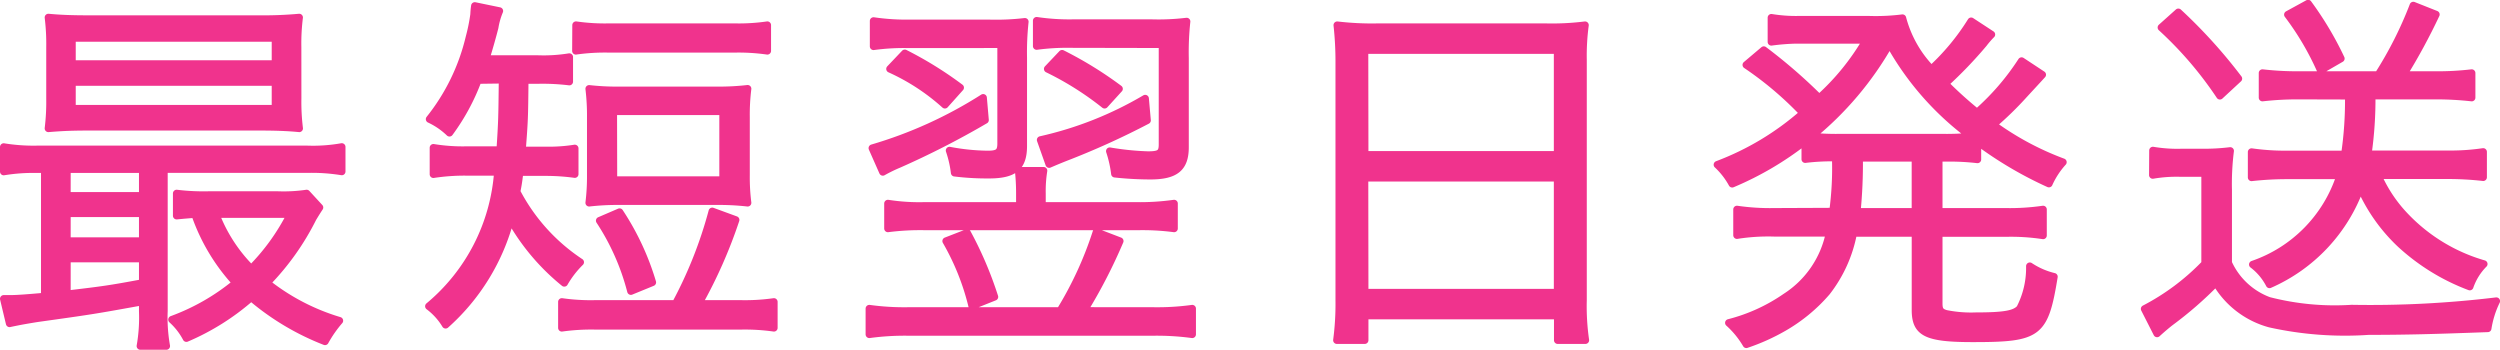 <svg xmlns="http://www.w3.org/2000/svg" width="67.369" height="9.426" viewBox="0 0 67.369 9.426">
  <path id="パス_2369" data-name="パス 2369" d="M2.329-10.264v3.429c-.463.042-.757.063-.926.063H1.224l.158.663c.295-.063.484-.095.747-.137,1.5-.21,1.5-.21,2.84-.452v.263a4.415,4.415,0,0,1-.063.936h.7a4.408,4.408,0,0,1-.063-.947v-3.819H9.408a5.054,5.054,0,0,1,.926.063v-.663A4.415,4.415,0,0,1,9.4-10.8H2.139a4.993,4.993,0,0,1-.915-.063v.663a4.887,4.887,0,0,1,.9-.063Zm.6,0H4.969v.715H2.928Zm0,1.189H4.969v.747H2.928Zm0,1.22H4.969V-7.2c-.9.168-1.063.189-2.041.305ZM9.387-9.611a4.249,4.249,0,0,1-.768.042H6.736a5.97,5.97,0,0,1-.852-.042v.6c.21-.021.358-.032.494-.042A5.282,5.282,0,0,0,7.483-7.2a5.867,5.867,0,0,1-1.725.989,1.8,1.8,0,0,1,.389.5,6.5,6.5,0,0,0,1.746-1.1A6.954,6.954,0,0,0,9.882-5.624a3.259,3.259,0,0,1,.389-.558A5.831,5.831,0,0,1,8.314-7.2,6.947,6.947,0,0,0,9.556-8.949c.084-.137.116-.189.179-.284Zm-.431.558A5.79,5.79,0,0,1,7.894-7.581a4.2,4.2,0,0,1-.957-1.473Zm.189-4.5a5.625,5.625,0,0,1,.042-.8,10.907,10.907,0,0,1-1.094.042H3.528c-.463,0-.768-.011-1.1-.042a5.818,5.818,0,0,1,.042.8v1.389a5.917,5.917,0,0,1-.042.8c.389-.032.652-.042,1.094-.042H8.136c.389,0,.736.011,1.052.042a5.818,5.818,0,0,1-.042-.8ZM3.065-13.8H8.546v.7H3.065Zm0,1.189H8.546v.715H3.065Zm11.6-.063c-.011,1.01-.011,1.1-.063,1.894h-.936a4.909,4.909,0,0,1-.863-.063v.715a5.581,5.581,0,0,1,.873-.063h.863A5.187,5.187,0,0,1,12.68-6.571a1.765,1.765,0,0,1,.452.5,5.767,5.767,0,0,0,1.746-2.851A5.983,5.983,0,0,0,16.33-7.2a2.614,2.614,0,0,1,.431-.558,5.112,5.112,0,0,1-1.715-1.9c.053-.263.053-.316.084-.526h.694a5.709,5.709,0,0,1,.789.053v-.694a4.487,4.487,0,0,1-.8.053h-.621c.063-.842.063-.842.074-1.894h.358a5.994,5.994,0,0,1,.842.042v-.663a4.294,4.294,0,0,1-.842.053h-1.41c.095-.305.189-.642.242-.852a1.957,1.957,0,0,1,.126-.442l-.663-.137a2.191,2.191,0,0,0-.021.231,4.945,4.945,0,0,1-.126.621,5.583,5.583,0,0,1-1.073,2.2,1.961,1.961,0,0,1,.537.368,5.78,5.78,0,0,0,.768-1.42Zm2.514,6.038a5.561,5.561,0,0,1-.915-.053v.7a5.718,5.718,0,0,1,.915-.053h3.9a5.578,5.578,0,0,1,.9.053v-.7a5.5,5.5,0,0,1-.9.053H19.949a13.045,13.045,0,0,0,1-2.262l-.631-.231a11.519,11.519,0,0,1-.989,2.493Zm-.537-6.817a5.561,5.561,0,0,1,.915-.053h3.345a5.5,5.5,0,0,1,.9.053v-.694a5.347,5.347,0,0,1-.9.053H17.561a5.484,5.484,0,0,1-.915-.053Zm4.587,1.788a5.726,5.726,0,0,1,.042-.768,6.808,6.808,0,0,1-.873.042H17.877A6.808,6.808,0,0,1,17-12.431a6.04,6.04,0,0,1,.042.768v1.557A5.817,5.817,0,0,1,17-9.359a6.881,6.881,0,0,1,.852-.042h2.556a7.06,7.06,0,0,1,.863.042,5.5,5.5,0,0,1-.042-.747Zm-3.577-.158h2.956v1.851H17.656Zm1.052,4.608a7.085,7.085,0,0,0-.884-1.894l-.537.231a6.324,6.324,0,0,1,.842,1.9Zm10.5-2.062v-.337a3.467,3.467,0,0,1,.042-.61h-.673a5.577,5.577,0,0,1,.032.6v.347H26.04a5.507,5.507,0,0,1-.989-.063v.673a6.842,6.842,0,0,1,1.031-.053h5.681a6.555,6.555,0,0,1,1,.053v-.673a6.619,6.619,0,0,1-1.031.063Zm1.126,2.83A14.261,14.261,0,0,0,31.3-8.328l-.631-.242a9.752,9.752,0,0,1-.978,2.125h-4.1a6.865,6.865,0,0,1-1.041-.063v.694A7.117,7.117,0,0,1,25.6-5.877H32.2a7.217,7.217,0,0,1,1.052.063v-.694a6.865,6.865,0,0,1-1.041.063ZM28.1-13.63v2.672c0,.231-.074.295-.358.295a5.785,5.785,0,0,1-1.031-.105,2.916,2.916,0,0,1,.137.6,7.231,7.231,0,0,0,.926.053c.684,0,.926-.21.926-.778v-2.367a7.792,7.792,0,0,1,.042-.978,6.688,6.688,0,0,1-.978.042h-2.1a6.176,6.176,0,0,1-1-.063v.684a6.047,6.047,0,0,1,.957-.053ZM27-12.462a10.048,10.048,0,0,0-1.494-.926l-.4.421A5.739,5.739,0,0,1,26.587-12Zm5.449-1.168v2.7c0,.231-.074.284-.389.284a7.4,7.4,0,0,1-1.031-.105,3.089,3.089,0,0,1,.137.61,9.047,9.047,0,0,0,.957.053c.673,0,.936-.21.936-.768v-2.4a7.766,7.766,0,0,1,.042-.989,6.346,6.346,0,0,1-.957.042H30.069a5.97,5.97,0,0,1-1.01-.063v.684a6.3,6.3,0,0,1,.957-.053Zm-1.168,1.2a10.245,10.245,0,0,0-1.536-.947l-.389.41A8.231,8.231,0,0,1,30.89-12ZM27.923-6.824a10.047,10.047,0,0,0-.736-1.725l-.568.221a6.612,6.612,0,0,1,.7,1.746Zm-.305-5.365a11.662,11.662,0,0,1-2.988,1.357l.284.642a4.063,4.063,0,0,1,.431-.21,23.053,23.053,0,0,0,2.325-1.189Zm4.366.021a9.708,9.708,0,0,1-2.819,1.115l.231.652c.147-.063.221-.095.431-.179a21.189,21.189,0,0,0,2.209-1Zm5.228,5.439a7.433,7.433,0,0,1-.063,1.073H37.9v-.663h5.2v.663h.747a6.378,6.378,0,0,1-.063-1.084v-6.47a6.169,6.169,0,0,1,.053-.936,7.153,7.153,0,0,1-1.052.053H38.243a8,8,0,0,1-1.084-.053,8.965,8.965,0,0,1,.053,1Zm.684-6.743h5.2v2.819H37.9Zm0,3.44h5.2v3.093H37.9Zm11.035.915a6.176,6.176,0,0,1-1-.063v.694a5.427,5.427,0,0,1,1-.063h1.494a2.676,2.676,0,0,1-1.178,1.725,4.744,4.744,0,0,1-1.536.7,2.433,2.433,0,0,1,.473.579A5.543,5.543,0,0,0,49.194-6a4.46,4.46,0,0,0,1.157-.957,3.69,3.69,0,0,0,.715-1.588H52.74v2.072c0,.621.295.768,1.546.768,1.778,0,1.936-.116,2.188-1.662a2.016,2.016,0,0,1-.652-.284,2.371,2.371,0,0,1-.263,1.136c-.137.158-.421.21-1.189.21a3.415,3.415,0,0,1-.8-.063c-.158-.042-.2-.105-.2-.274v-1.9h1.8a5.757,5.757,0,0,1,1.01.063V-9.18a6.232,6.232,0,0,1-1.01.063h-1.8v-1.452h.179a6.632,6.632,0,0,1,.863.042v-.484a10.332,10.332,0,0,0,1.925,1.136,2.205,2.205,0,0,1,.379-.579,7.8,7.8,0,0,1-1.883-1.01,9.032,9.032,0,0,0,.842-.821c.379-.41.379-.41.484-.526l-.558-.368a6.642,6.642,0,0,1-1.2,1.389,10.64,10.64,0,0,1-.863-.778,11.429,11.429,0,0,0,1.041-1.084,2.481,2.481,0,0,1,.21-.242l-.547-.358a6.214,6.214,0,0,1-1.073,1.294,3.117,3.117,0,0,1-.778-1.378,5.8,5.8,0,0,1-.894.042H49.584a4.107,4.107,0,0,1-.726-.053v.652a5.889,5.889,0,0,1,.663-.053h1.9a6.5,6.5,0,0,1-1.273,1.567,14.209,14.209,0,0,0-1.494-1.294l-.473.4a9.222,9.222,0,0,1,1.536,1.3,7.487,7.487,0,0,1-2.314,1.389,2.033,2.033,0,0,1,.4.515,8.515,8.515,0,0,0,1.967-1.157v.494a6.05,6.05,0,0,1,.821-.042,8.7,8.7,0,0,1-.074,1.452Zm3.808-1.452v1.452H51.162a13.363,13.363,0,0,0,.063-1.452Zm-2.062-.547a6.829,6.829,0,0,1-.747-.032,8.8,8.8,0,0,0,2.114-2.5,7.817,7.817,0,0,0,2.2,2.5,6.615,6.615,0,0,1-.736.032Zm13.739-1.126a9.922,9.922,0,0,1-.105,1.578H62.776a6.441,6.441,0,0,1-.978-.063v.684a8.564,8.564,0,0,1,.978-.053h1.41a3.753,3.753,0,0,1-2.356,2.4,1.583,1.583,0,0,1,.452.537A4.538,4.538,0,0,0,64.732-9.78a4.679,4.679,0,0,0,1.084,1.536A5.728,5.728,0,0,0,67.678-7.1a1.609,1.609,0,0,1,.379-.61A4.724,4.724,0,0,1,65.963-8.97,3.814,3.814,0,0,1,65.2-10.1h1.83a8.608,8.608,0,0,1,1.01.053v-.684a6.105,6.105,0,0,1-.968.063H64.932a10.426,10.426,0,0,0,.105-1.578h1.725a8.651,8.651,0,0,1,.968.053v-.663a7.845,7.845,0,0,1-.947.053h-.9a16.308,16.308,0,0,0,.884-1.631l-.61-.242a10.382,10.382,0,0,1-.947,1.873H63.06a8.229,8.229,0,0,1-.968-.053v.663a8.31,8.31,0,0,1,.957-.053Zm-1.641-2.188a7.543,7.543,0,0,1,.884,1.5l.547-.316a8.912,8.912,0,0,0-.884-1.483Zm-3.408.347a10.018,10.018,0,0,1,1.578,1.841l.5-.463a13.812,13.812,0,0,0-1.62-1.788Zm-.231,3.976a3.771,3.771,0,0,1,.736-.053h.673v2.441A6.249,6.249,0,0,1,58.915-6.5l.337.663c.126-.116.263-.231.358-.305A10.111,10.111,0,0,0,60.84-7.213,2.41,2.41,0,0,0,62.292-6.1a9.35,9.35,0,0,0,2.662.2c.978,0,1.788-.021,3.209-.074a2.586,2.586,0,0,1,.231-.736,28.264,28.264,0,0,1-3.9.2,7.119,7.119,0,0,1-2.23-.21,1.938,1.938,0,0,1-1.094-1.02V-9.706a7.066,7.066,0,0,1,.053-1.052,5.725,5.725,0,0,1-.768.042h-.537a3.908,3.908,0,0,1-.778-.053Z" transform="translate(-1.124 14.824)" fill="#f0338d" stroke="#f0338d" stroke-linejoin="round" stroke-width="0.2"/>
</svg>

